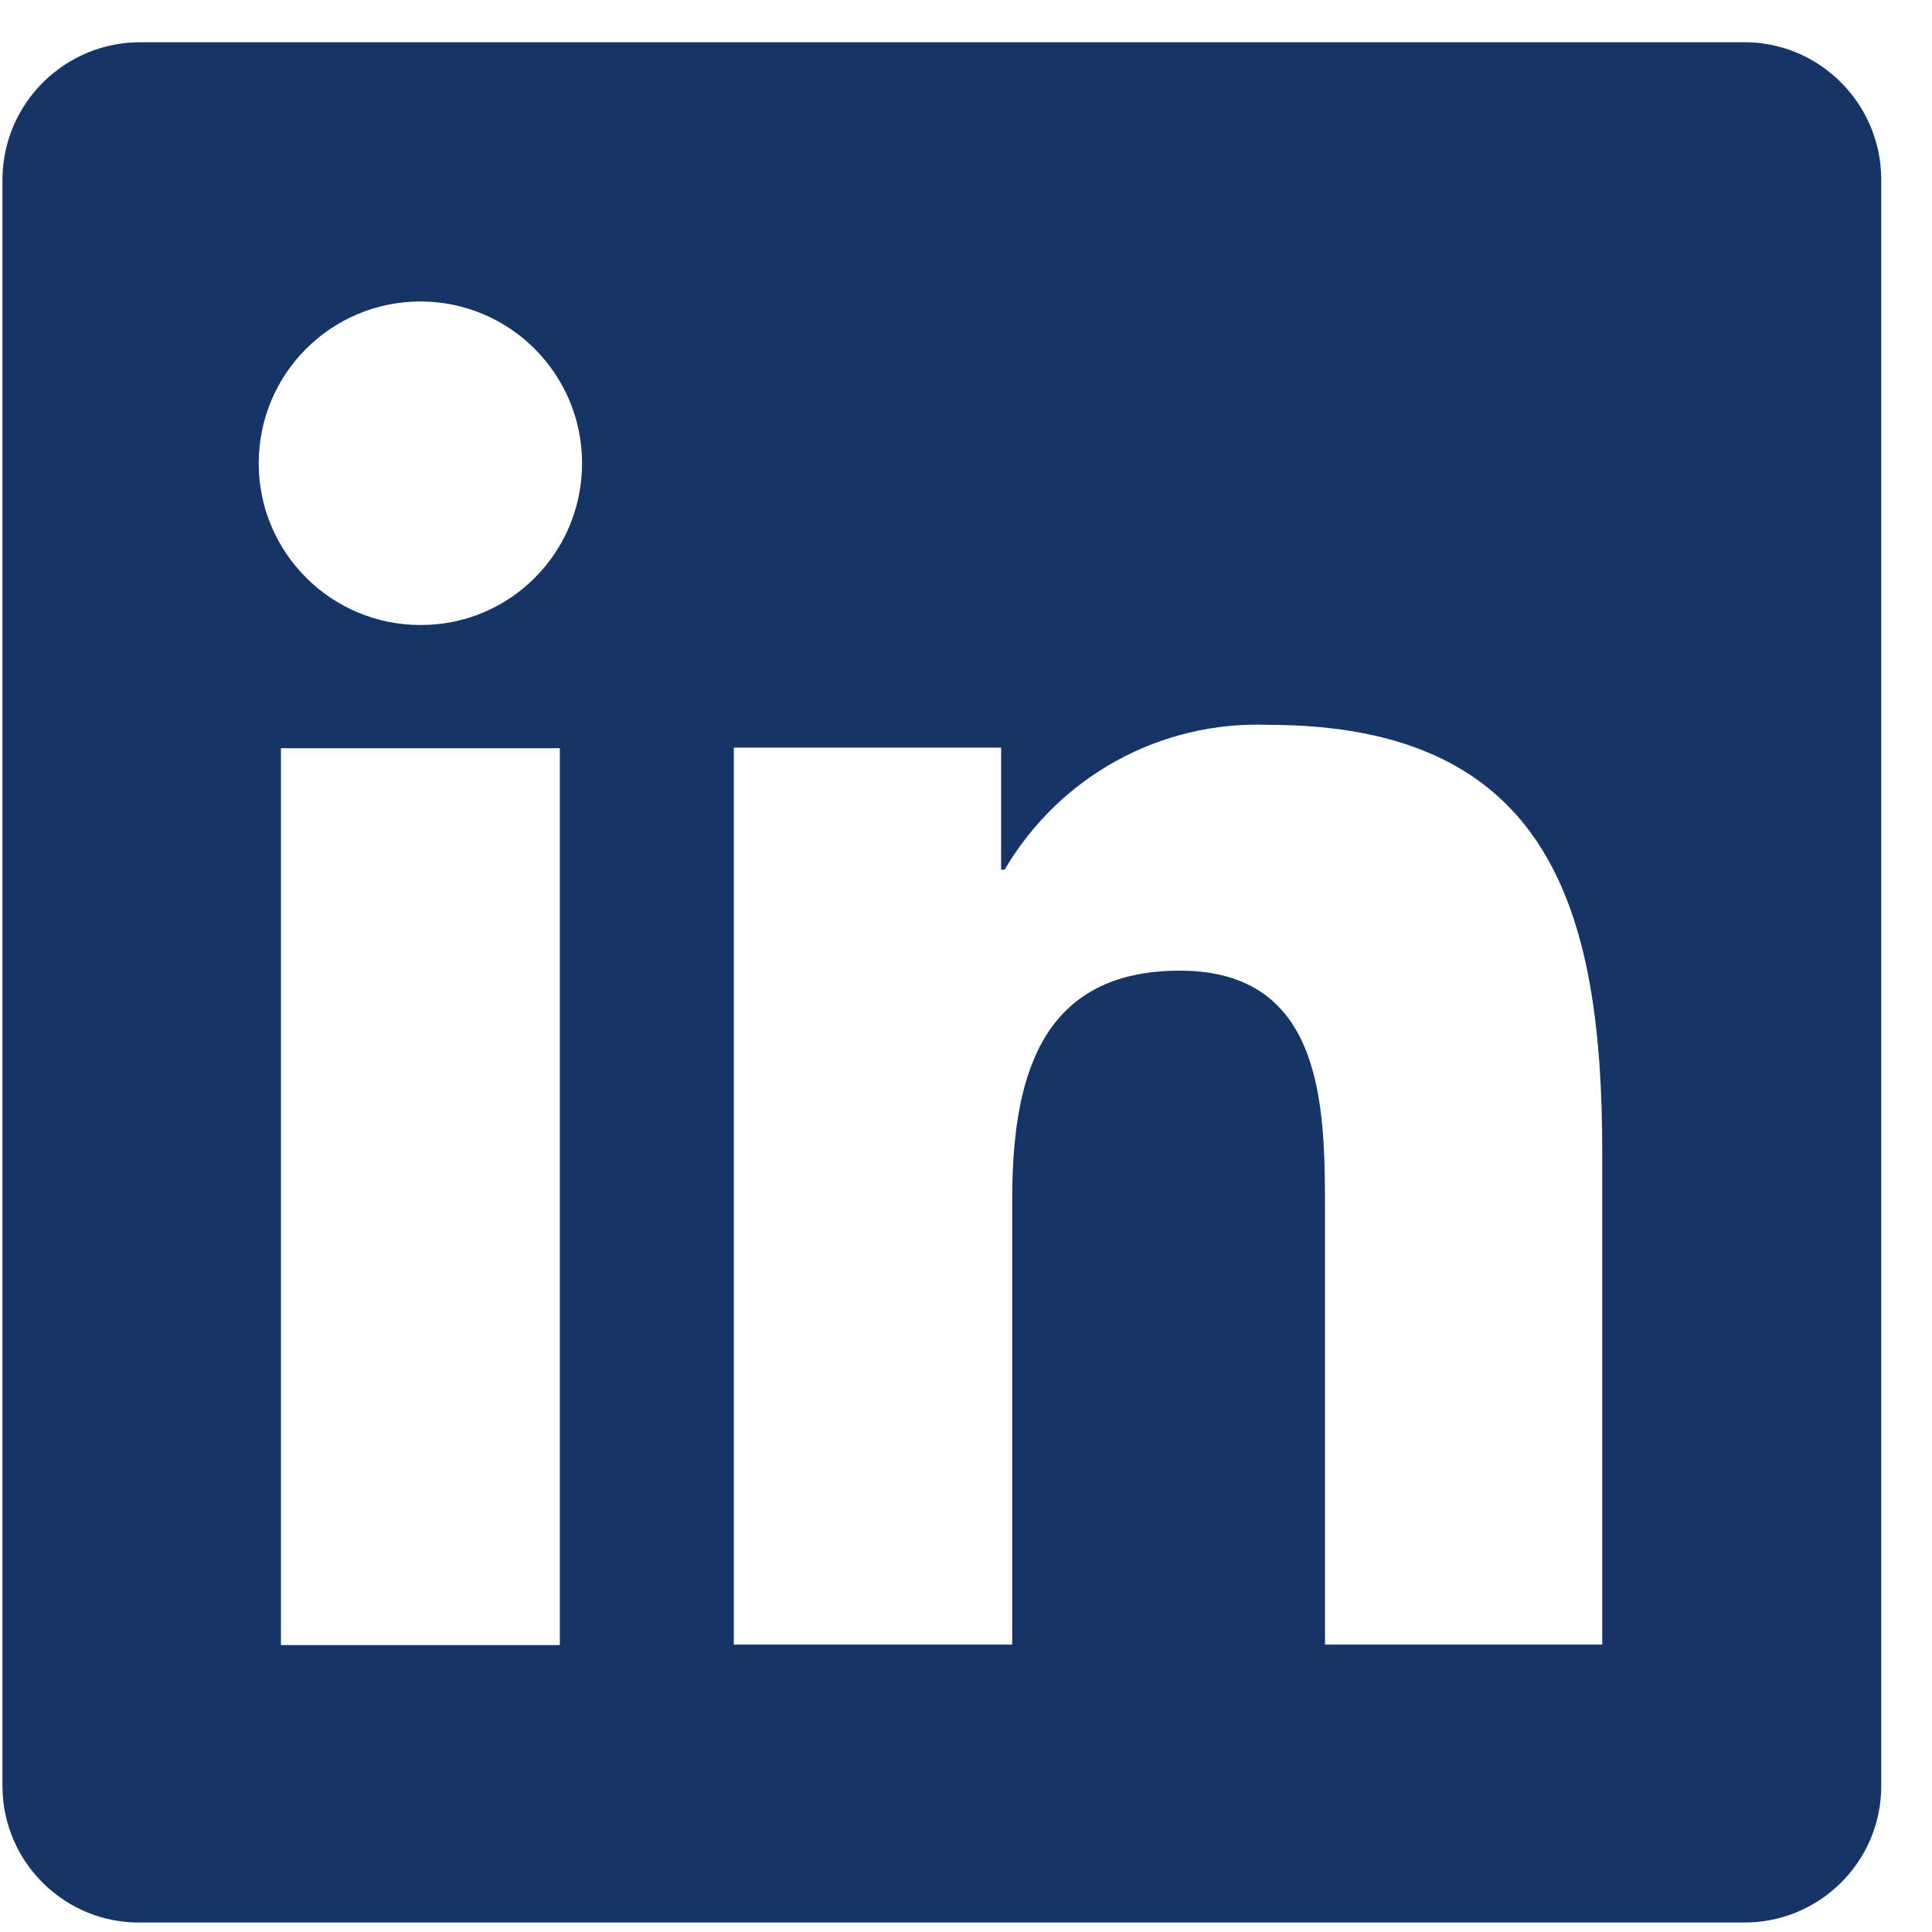 <?xml version="1.0" encoding="UTF-8"?>
<svg xmlns="http://www.w3.org/2000/svg" width="22" height="22" viewBox="0 0 22 22" fill="none">
  <path d="M18.259 18.727H15.088V13.759C15.088 12.576 15.062 11.053 13.434 11.053C11.805 11.053 11.526 12.343 11.526 13.673V18.727H8.356V8.513H11.4V9.903H11.44C12.065 8.839 13.214 8.207 14.444 8.254C17.654 8.254 18.245 10.368 18.245 13.121V18.727H18.259ZM4.787 7.117C3.77 7.117 2.946 6.292 2.946 5.275C2.946 4.258 3.77 3.433 4.787 3.433C5.804 3.433 6.628 4.258 6.628 5.275C6.628 6.292 5.81 7.117 4.794 7.117H4.787ZM6.375 18.733H3.199V8.52H6.375V18.733ZM19.847 0.481H1.61C0.746 0.474 0.042 1.166 0.028 2.023V20.349C0.035 21.213 0.746 21.905 1.603 21.892H19.84C20.704 21.905 21.416 21.213 21.422 20.349V2.023C21.409 1.159 20.698 0.467 19.84 0.481H19.847Z" fill="#163466"></path>
</svg>
